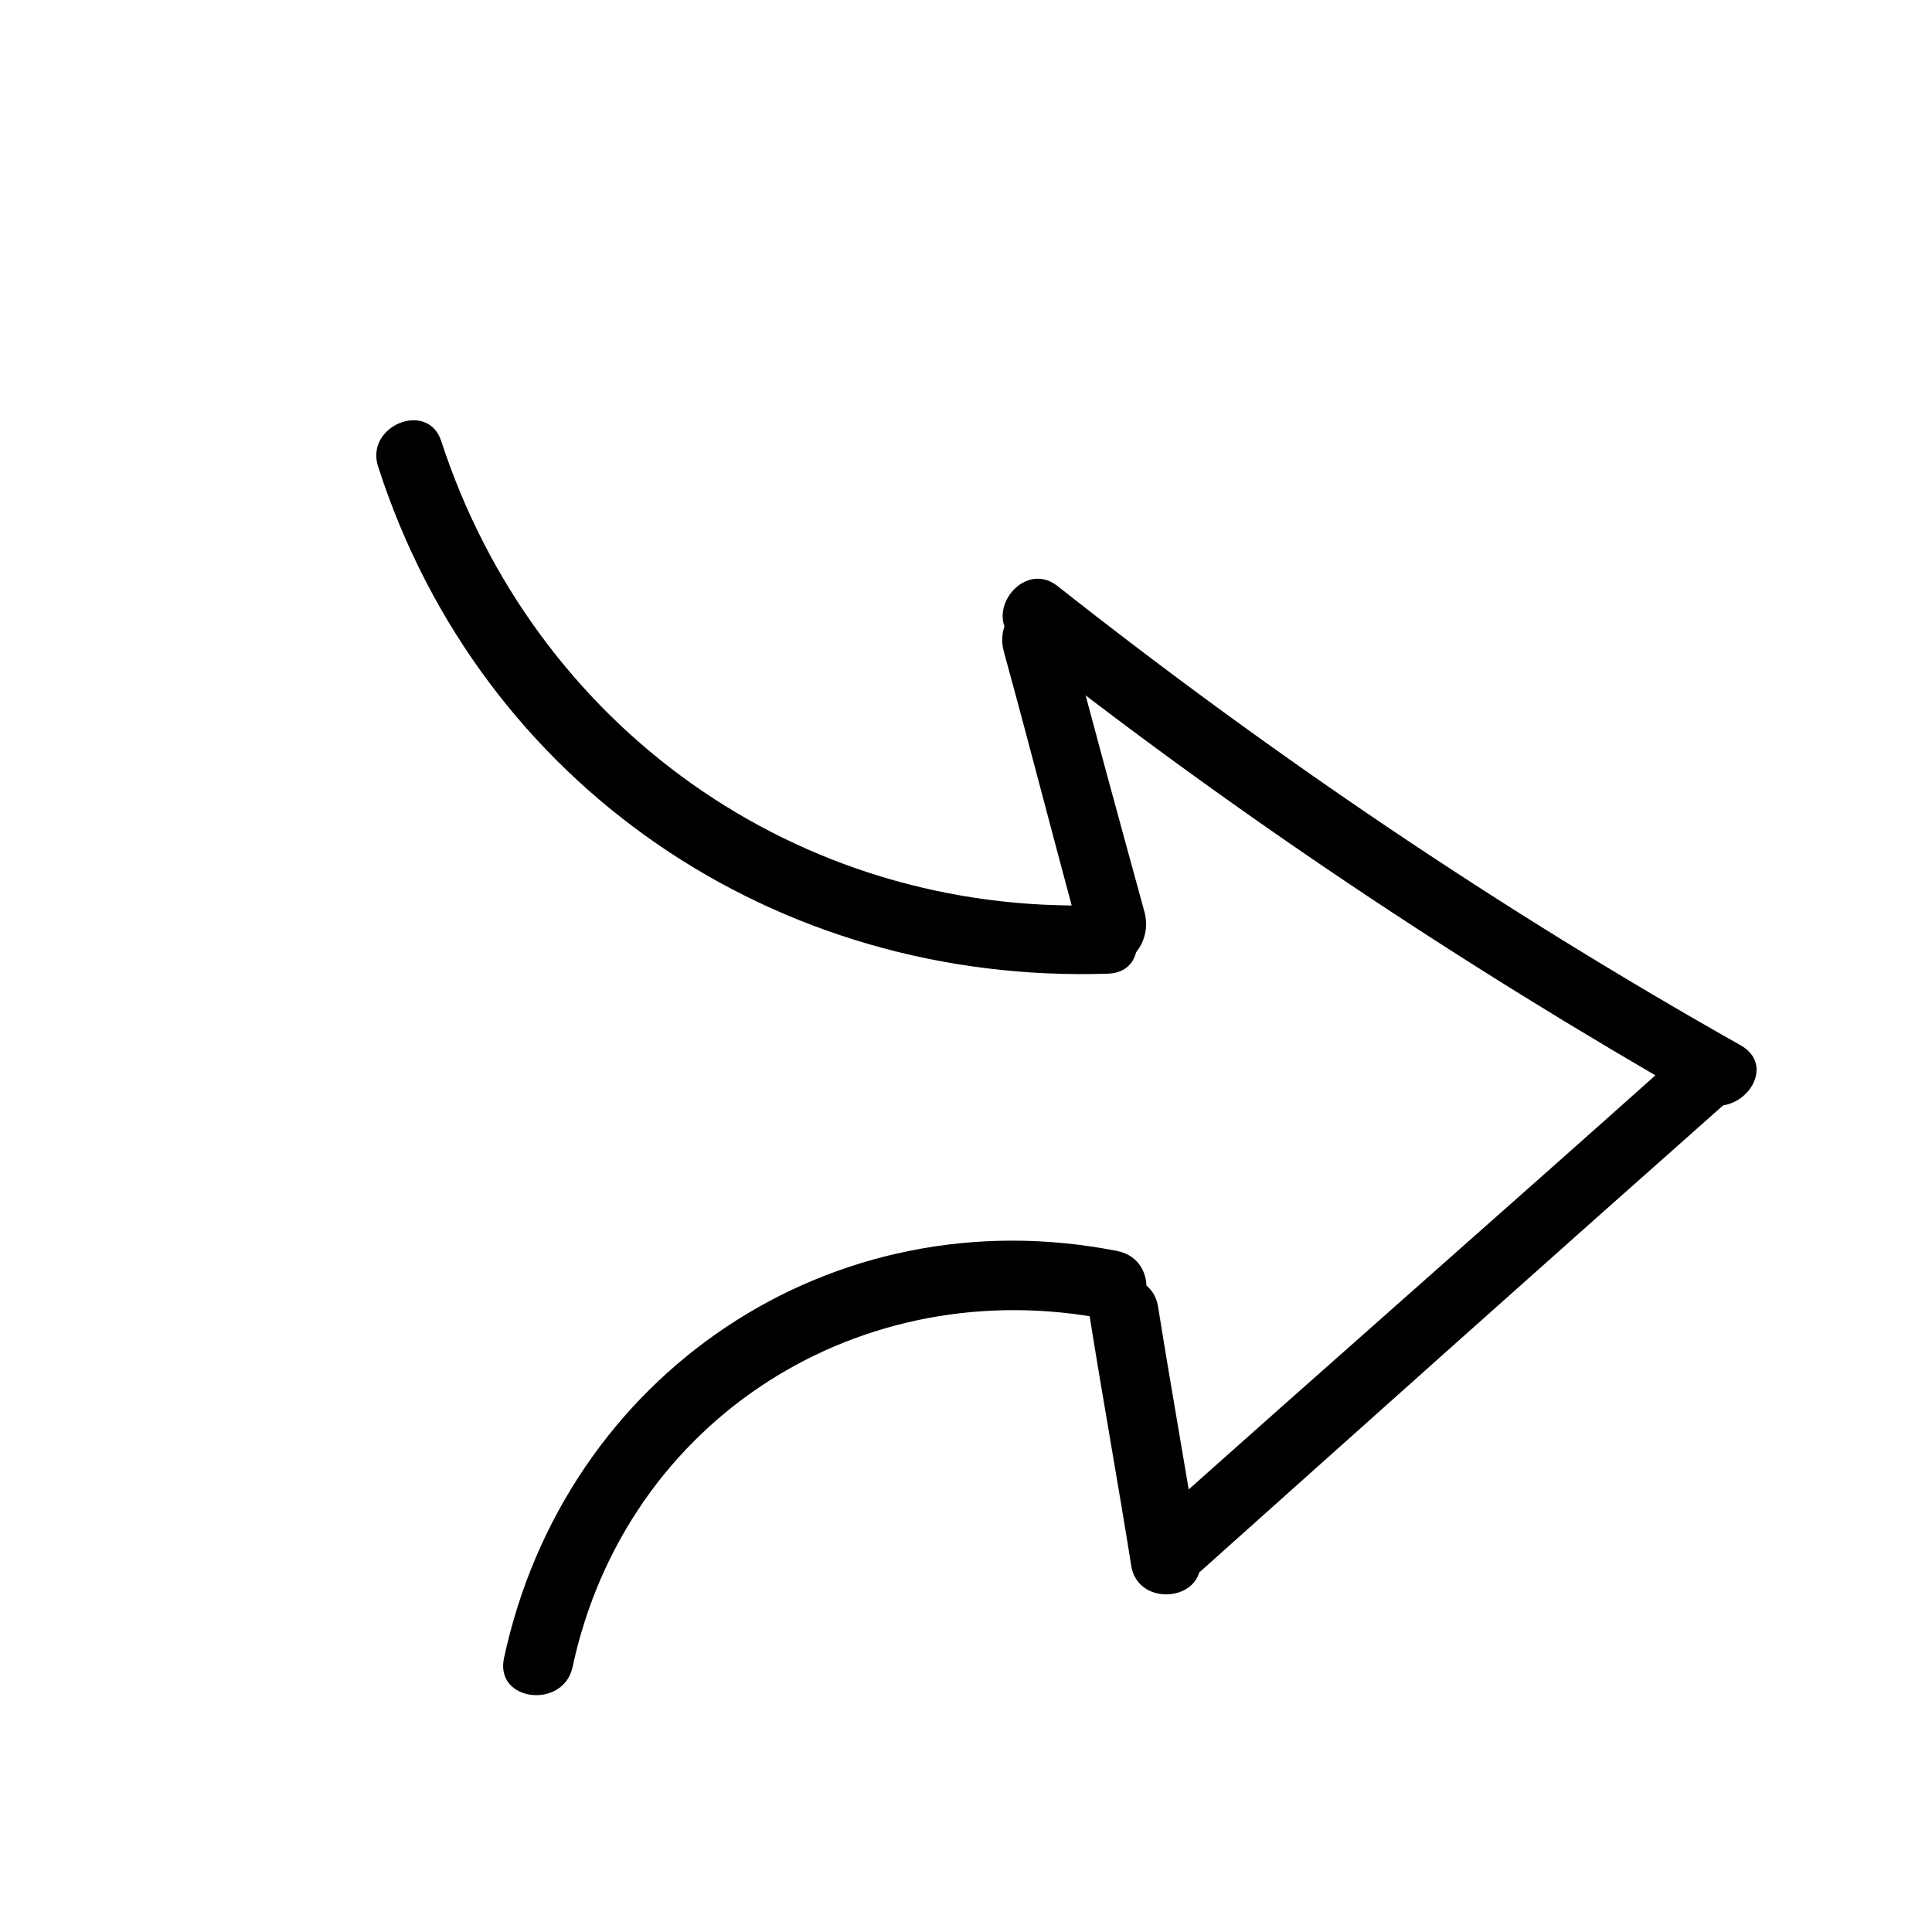 <?xml version="1.0" encoding="UTF-8"?>
<!-- Uploaded to: SVG Repo, www.svgrepo.com, Generator: SVG Repo Mixer Tools -->
<svg fill="#000000" width="800px" height="800px" version="1.1" viewBox="144 144 512 512" xmlns="http://www.w3.org/2000/svg">
 <g>
  <path d="m435.27 383.88c-80.105 2.519-149.63-47.359-174.32-122.93-3.527-11.082-20.656-4.031-16.625 7.055 27.203 84.137 105.29 137.04 193.46 134.02 11.586-0.504 9.066-18.141-2.519-18.141z"/>
  <path d="m440.3 475.57c-76.074-15.113-146.61 32.746-162.73 107.82-2.519 11.586 15.617 13.602 18.137 2.519 14.105-66 76.578-105.3 142.07-92.199 11.586 2.519 14.105-15.617 2.519-18.137z"/>
  <path d="m447.36 385.89c-7.051-25.691-14.105-51.387-20.656-76.578-3.527-12.594-20.152-4.535-16.625 7.559 7.055 25.695 13.602 51.387 20.656 77.082 3.023 12.594 19.648 4.535 16.625-8.062z"/>
  <path d="m461.97 556.68c-3.527-22.168-7.559-44.336-11.082-66.504-2.016-11.586-20.152-9.07-18.137 2.519 3.527 22.168 7.559 44.336 11.082 66.504 2.012 11.082 20.148 9.066 18.137-2.519z"/>
  <path d="m605.55 421.16c-63.48-35.773-123.94-76.582-181.38-121.92-9.07-7.055-20.152 7.559-11.082 14.609 57.434 45.344 117.89 85.648 181.37 121.92 10.078 5.543 21.16-8.566 11.086-14.609z"/>
  <path d="m591.45 421.16c-47.863 42.824-96.227 85.145-144.09 127.97-8.566 7.559 2.519 22.168 11.082 14.609 47.863-42.824 95.727-85.648 144.09-128.47 8.562-7.559-2.519-22.168-11.086-14.105z"/>
 </g>
</svg>